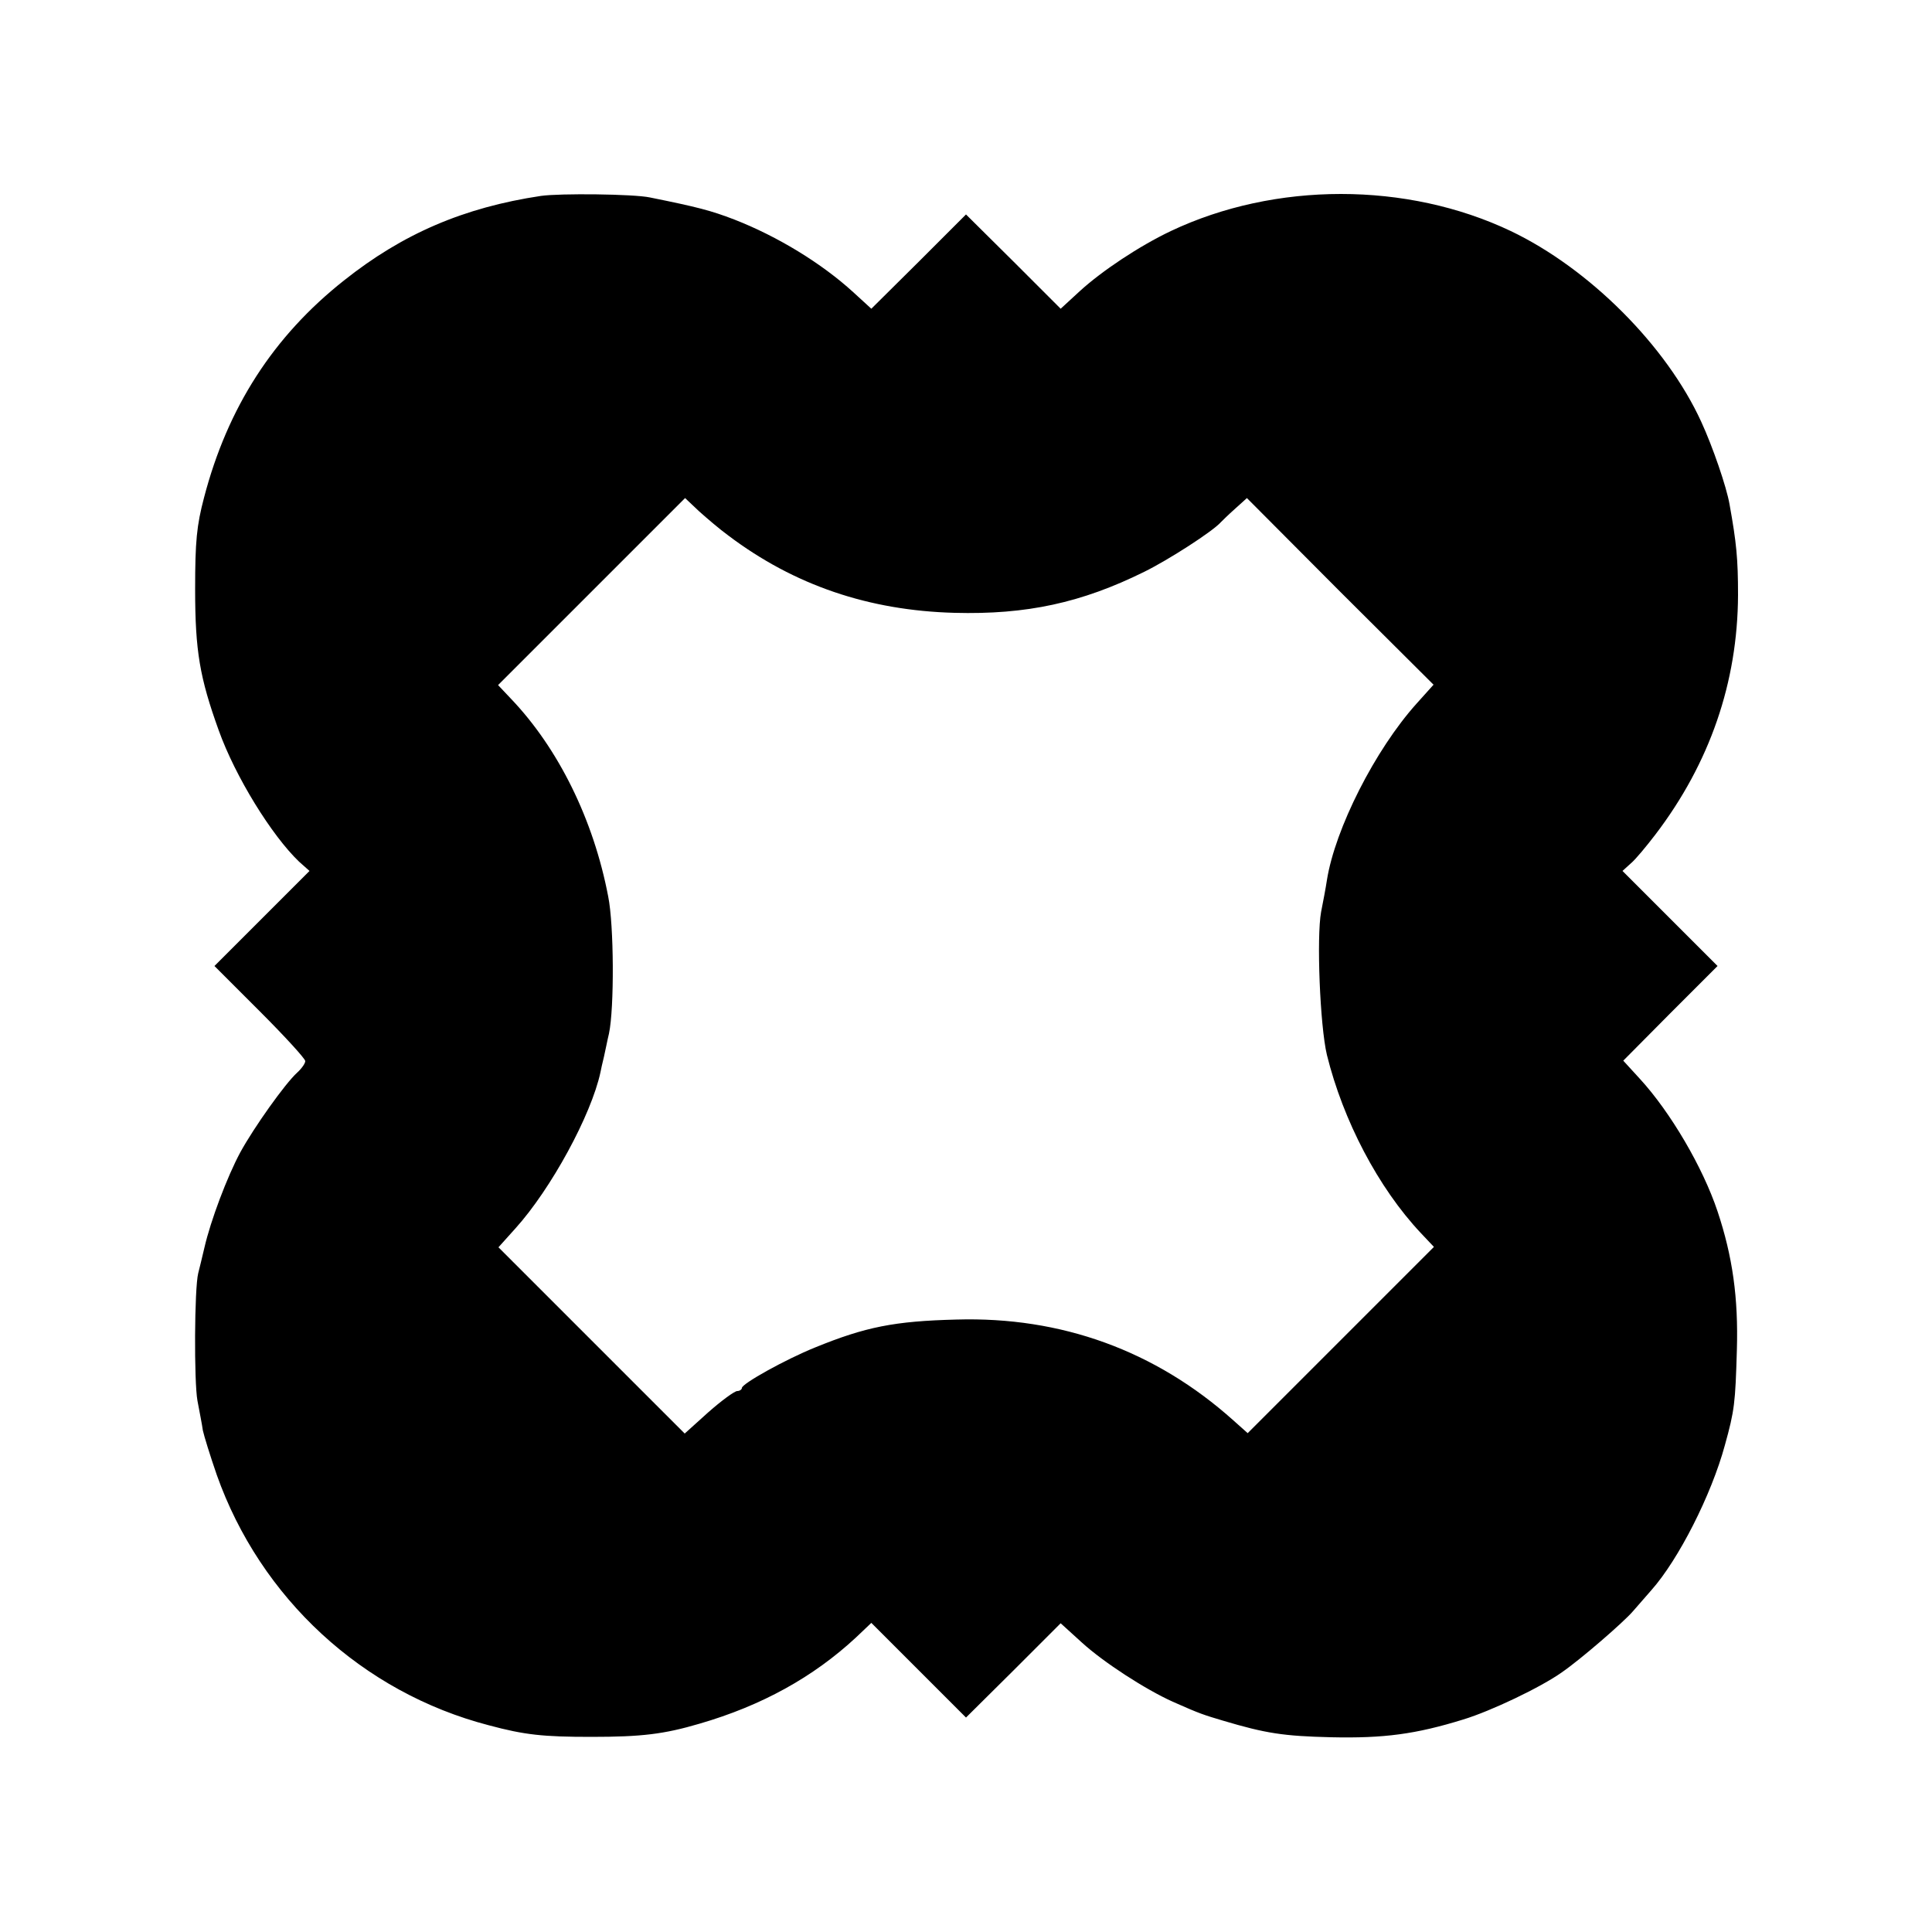 <?xml version="1.0" standalone="no"?>
<!DOCTYPE svg PUBLIC "-//W3C//DTD SVG 20010904//EN"
 "http://www.w3.org/TR/2001/REC-SVG-20010904/DTD/svg10.dtd">
<svg version="1.0" xmlns="http://www.w3.org/2000/svg"
 width="500pt" height="500pt" viewBox="0 0 500 500"
 preserveAspectRatio="xMidYMid meet">
<g transform="translate(0,500) scale(0.1,-0.1)"
fill="#000000" stroke="none">
<path d="M1400 4493 c-200 -30 -358 -98 -510 -219 -182 -144 -301 -328 -362
-562 -19 -72 -23 -113 -23 -237 0 -160 12 -229 61 -365 43 -120 137 -272 208
-340 l27 -24 -123 -123 -123 -123 118 -118 c64 -64 117 -122 117 -128 0 -6 -9
-19 -21 -30 -31 -28 -112 -142 -147 -206 -34 -63 -77 -177 -93 -247 -6 -25
-13 -55 -16 -66 -10 -40 -11 -281 -2 -330 5 -27 12 -62 14 -77 3 -14 19 -66
36 -115 113 -319 377 -563 704 -648 93 -25 141 -30 265 -30 131 0 188 7 280
34 162 47 295 121 405 223 l40 38 123 -123 122 -122 123 122 122 122 55 -50
c56 -51 164 -121 235 -153 72 -32 80 -34 130 -49 111 -33 156 -40 280 -43 137
-3 219 8 342 46 72 22 200 83 255 122 48 33 159 129 184 158 12 14 34 39 48
55 70 79 155 246 190 375 25 90 27 109 31 246 4 135 -11 242 -50 359 -38 114
-122 257 -201 343 l-43 47 122 123 122 122 -123 123 -123 123 22 20 c12 10 40
44 63 74 141 185 213 394 214 620 0 94 -4 135 -22 235 -8 46 -44 150 -73 213
-90 197 -290 397 -493 494 -269 128 -610 128 -880 0 -82 -39 -178 -103 -235
-155 l-50 -46 -122 122 -123 122 -122 -122 -123 -122 -47 43 c-81 74 -195 144
-308 188 -60 23 -94 32 -218 57 -42 9 -233 11 -282 4z m485 -879 c171 -129
364 -194 585 -200 187 -5 329 26 491 106 63 31 178 105 199 129 3 3 19 19 36
34 l31 28 241 -242 242 -241 -44 -49 c-107 -119 -211 -324 -232 -457 -3 -20
-10 -57 -15 -82 -12 -65 -3 -294 15 -370 42 -170 133 -344 243 -461 l34 -36
-241 -241 -241 -241 -37 33 c-202 181 -446 269 -717 261 -160 -4 -235 -19
-365 -72 -77 -31 -190 -94 -190 -105 0 -4 -6 -8 -12 -8 -7 0 -41 -25 -75 -55
l-61 -55 -241 241 -241 241 44 49 c92 102 196 293 220 404 1 6 5 24 9 40 4 17
9 44 13 60 14 66 13 281 -2 355 -38 199 -129 383 -251 511 l-34 36 242 242
242 242 36 -34 c20 -18 54 -47 76 -63z"/>
</g>
</svg>
